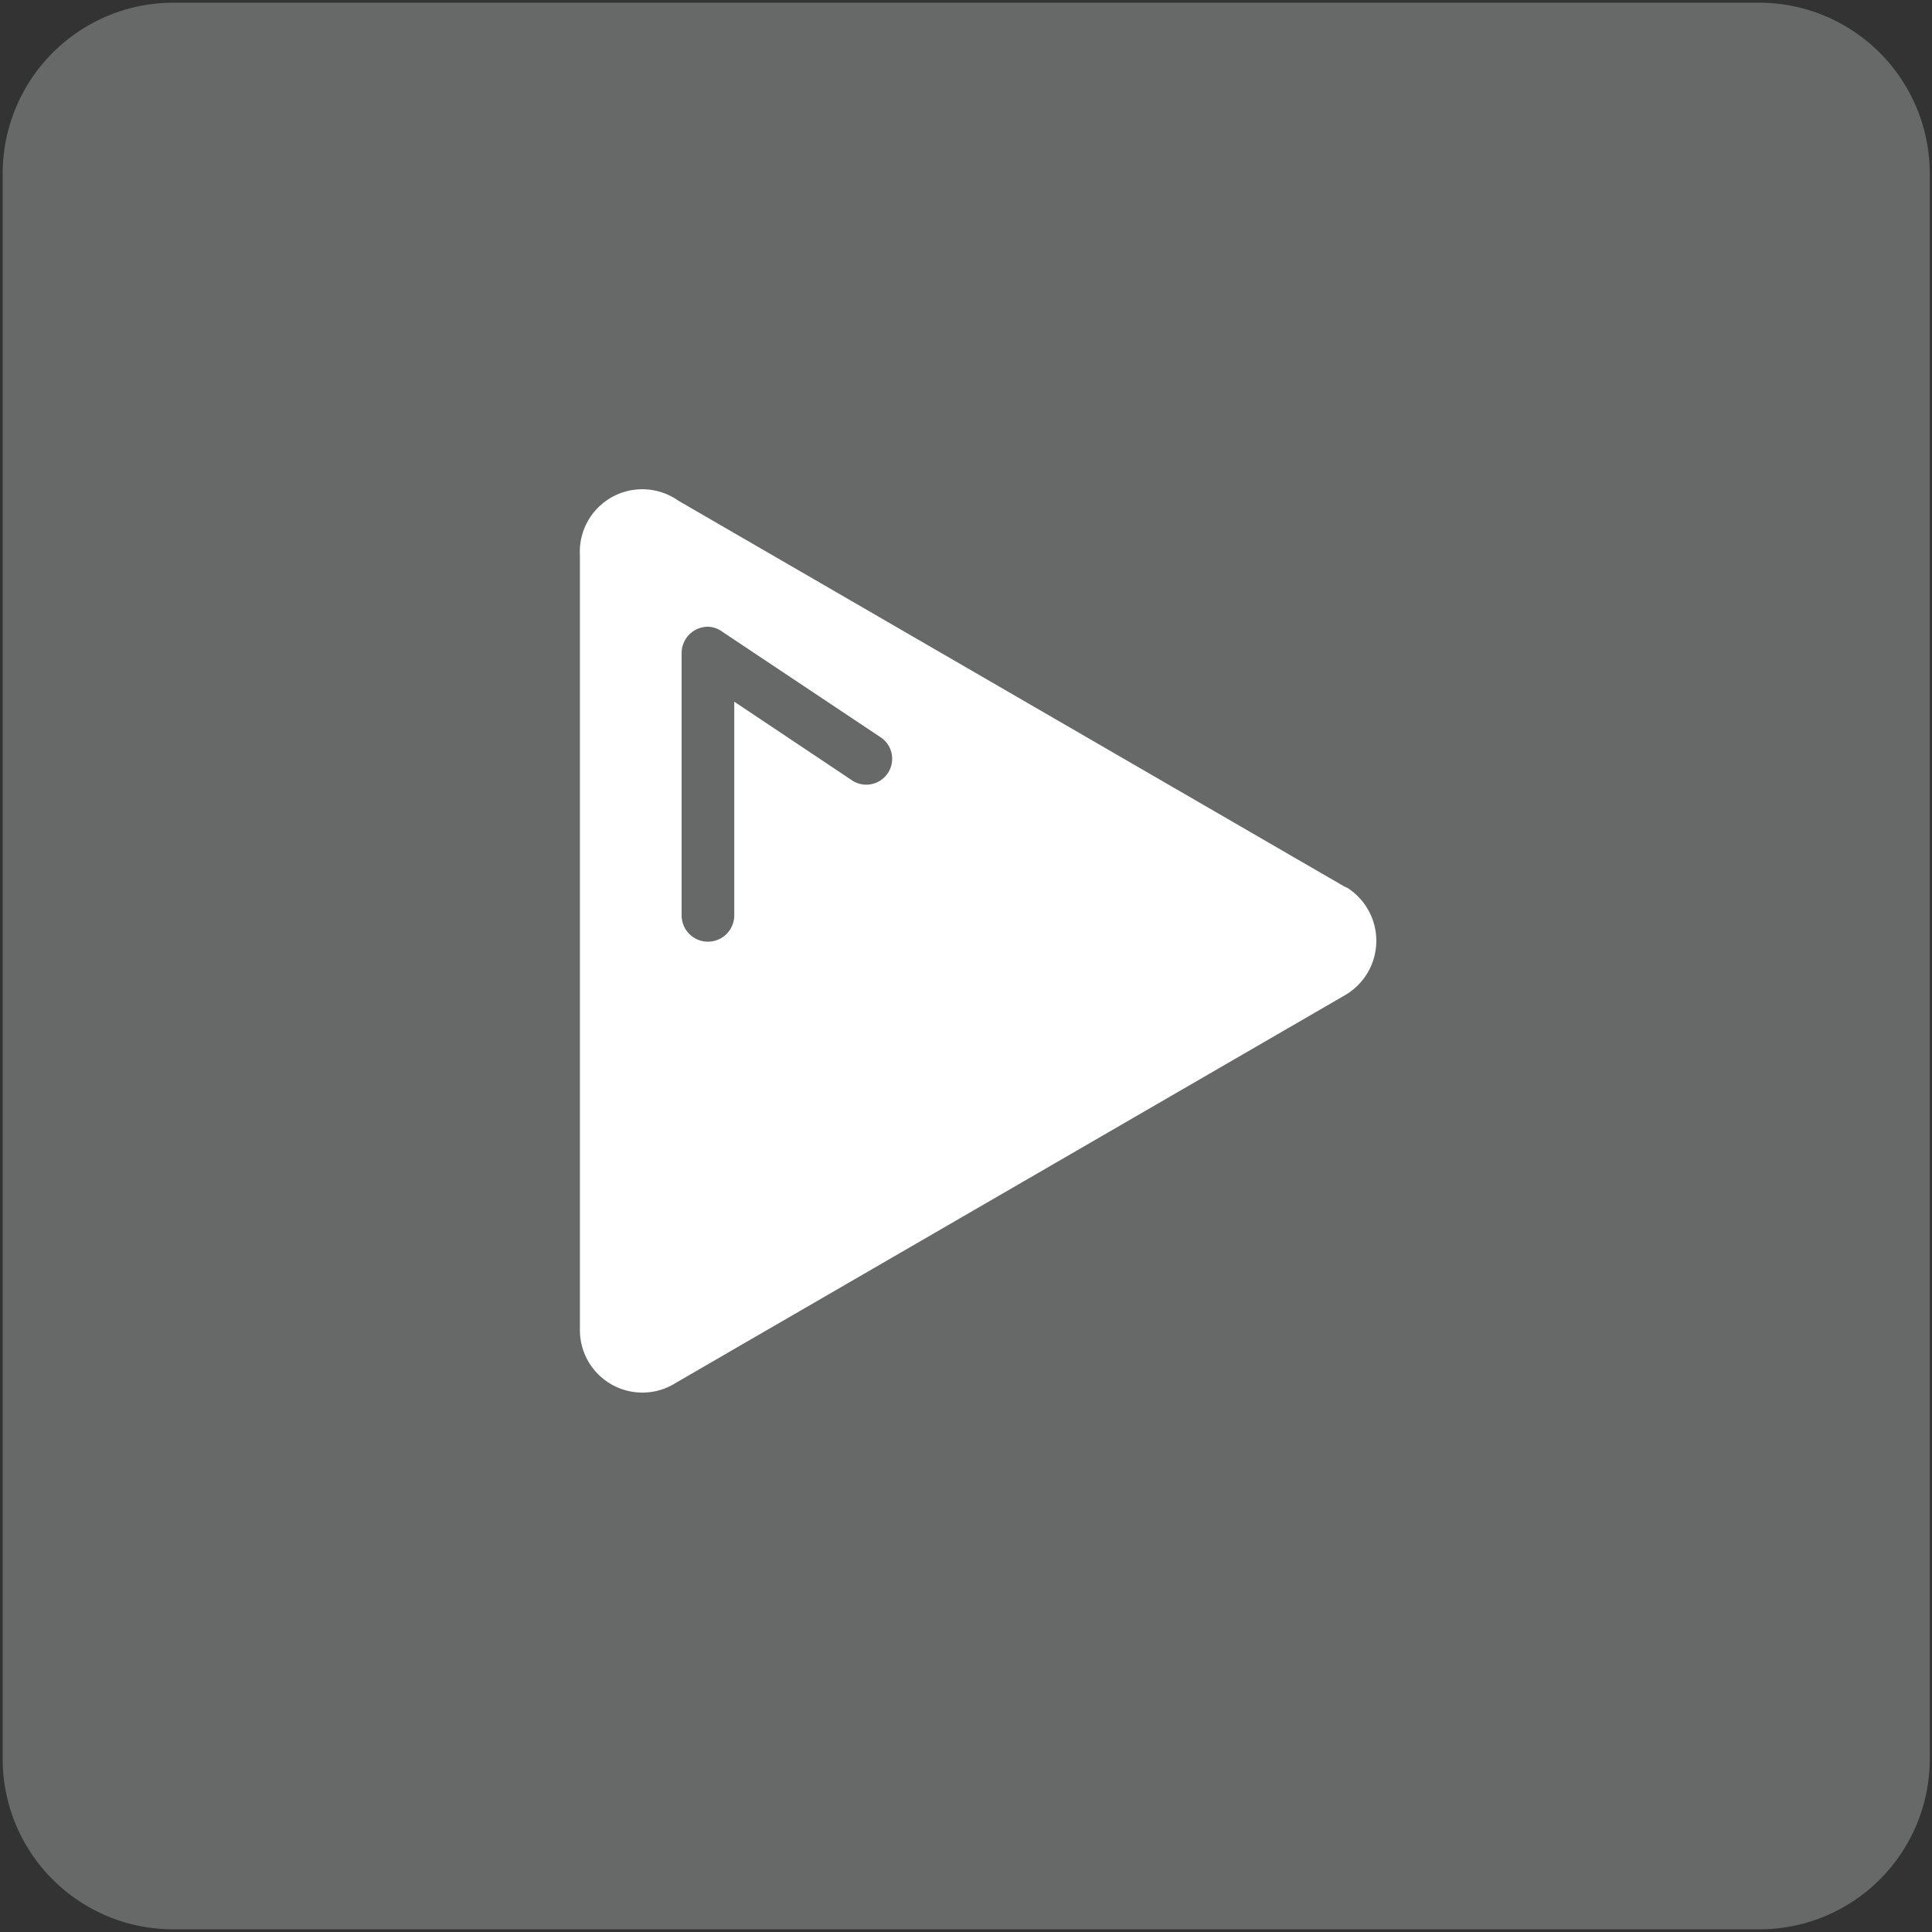 <svg xmlns="http://www.w3.org/2000/svg" viewBox="0 0 43.31 43.31">
  <rect x="0" y="0" width="43.31" height="43.31" fill="#333333" stroke="none"/>
  <title>Plan de travail 240</title>
  <path d="M3.89.06H39.43a3.83,3.83,0,0,1,3.83,3.83V39.43a3.82,3.82,0,0,1-3.82,3.82H3.88A3.82,3.82,0,0,1,.06,39.43V3.89A3.83,3.83,0,0,1,3.89.06Z" fill="#676868"/>
  <path d="M30.2,19.91l-15-8.69A1.4,1.4,0,0,0,13,12.44V29.81A1.4,1.4,0,0,0,15.15,31l15-8.69a1.41,1.41,0,0,0,0-2.44Zm-10.8-2.32a.58.58,0,0,1-.32-.11h0l-2.62-1.75v4.79a.59.59,0,1,1-1.18,0V14.64a.59.59,0,0,1,.59-.59.56.56,0,0,1,.32.11h0l3.54,2.36h0a.58.58,0,0,1-.32,1.07Z" fill="#fff"/>
</svg>
